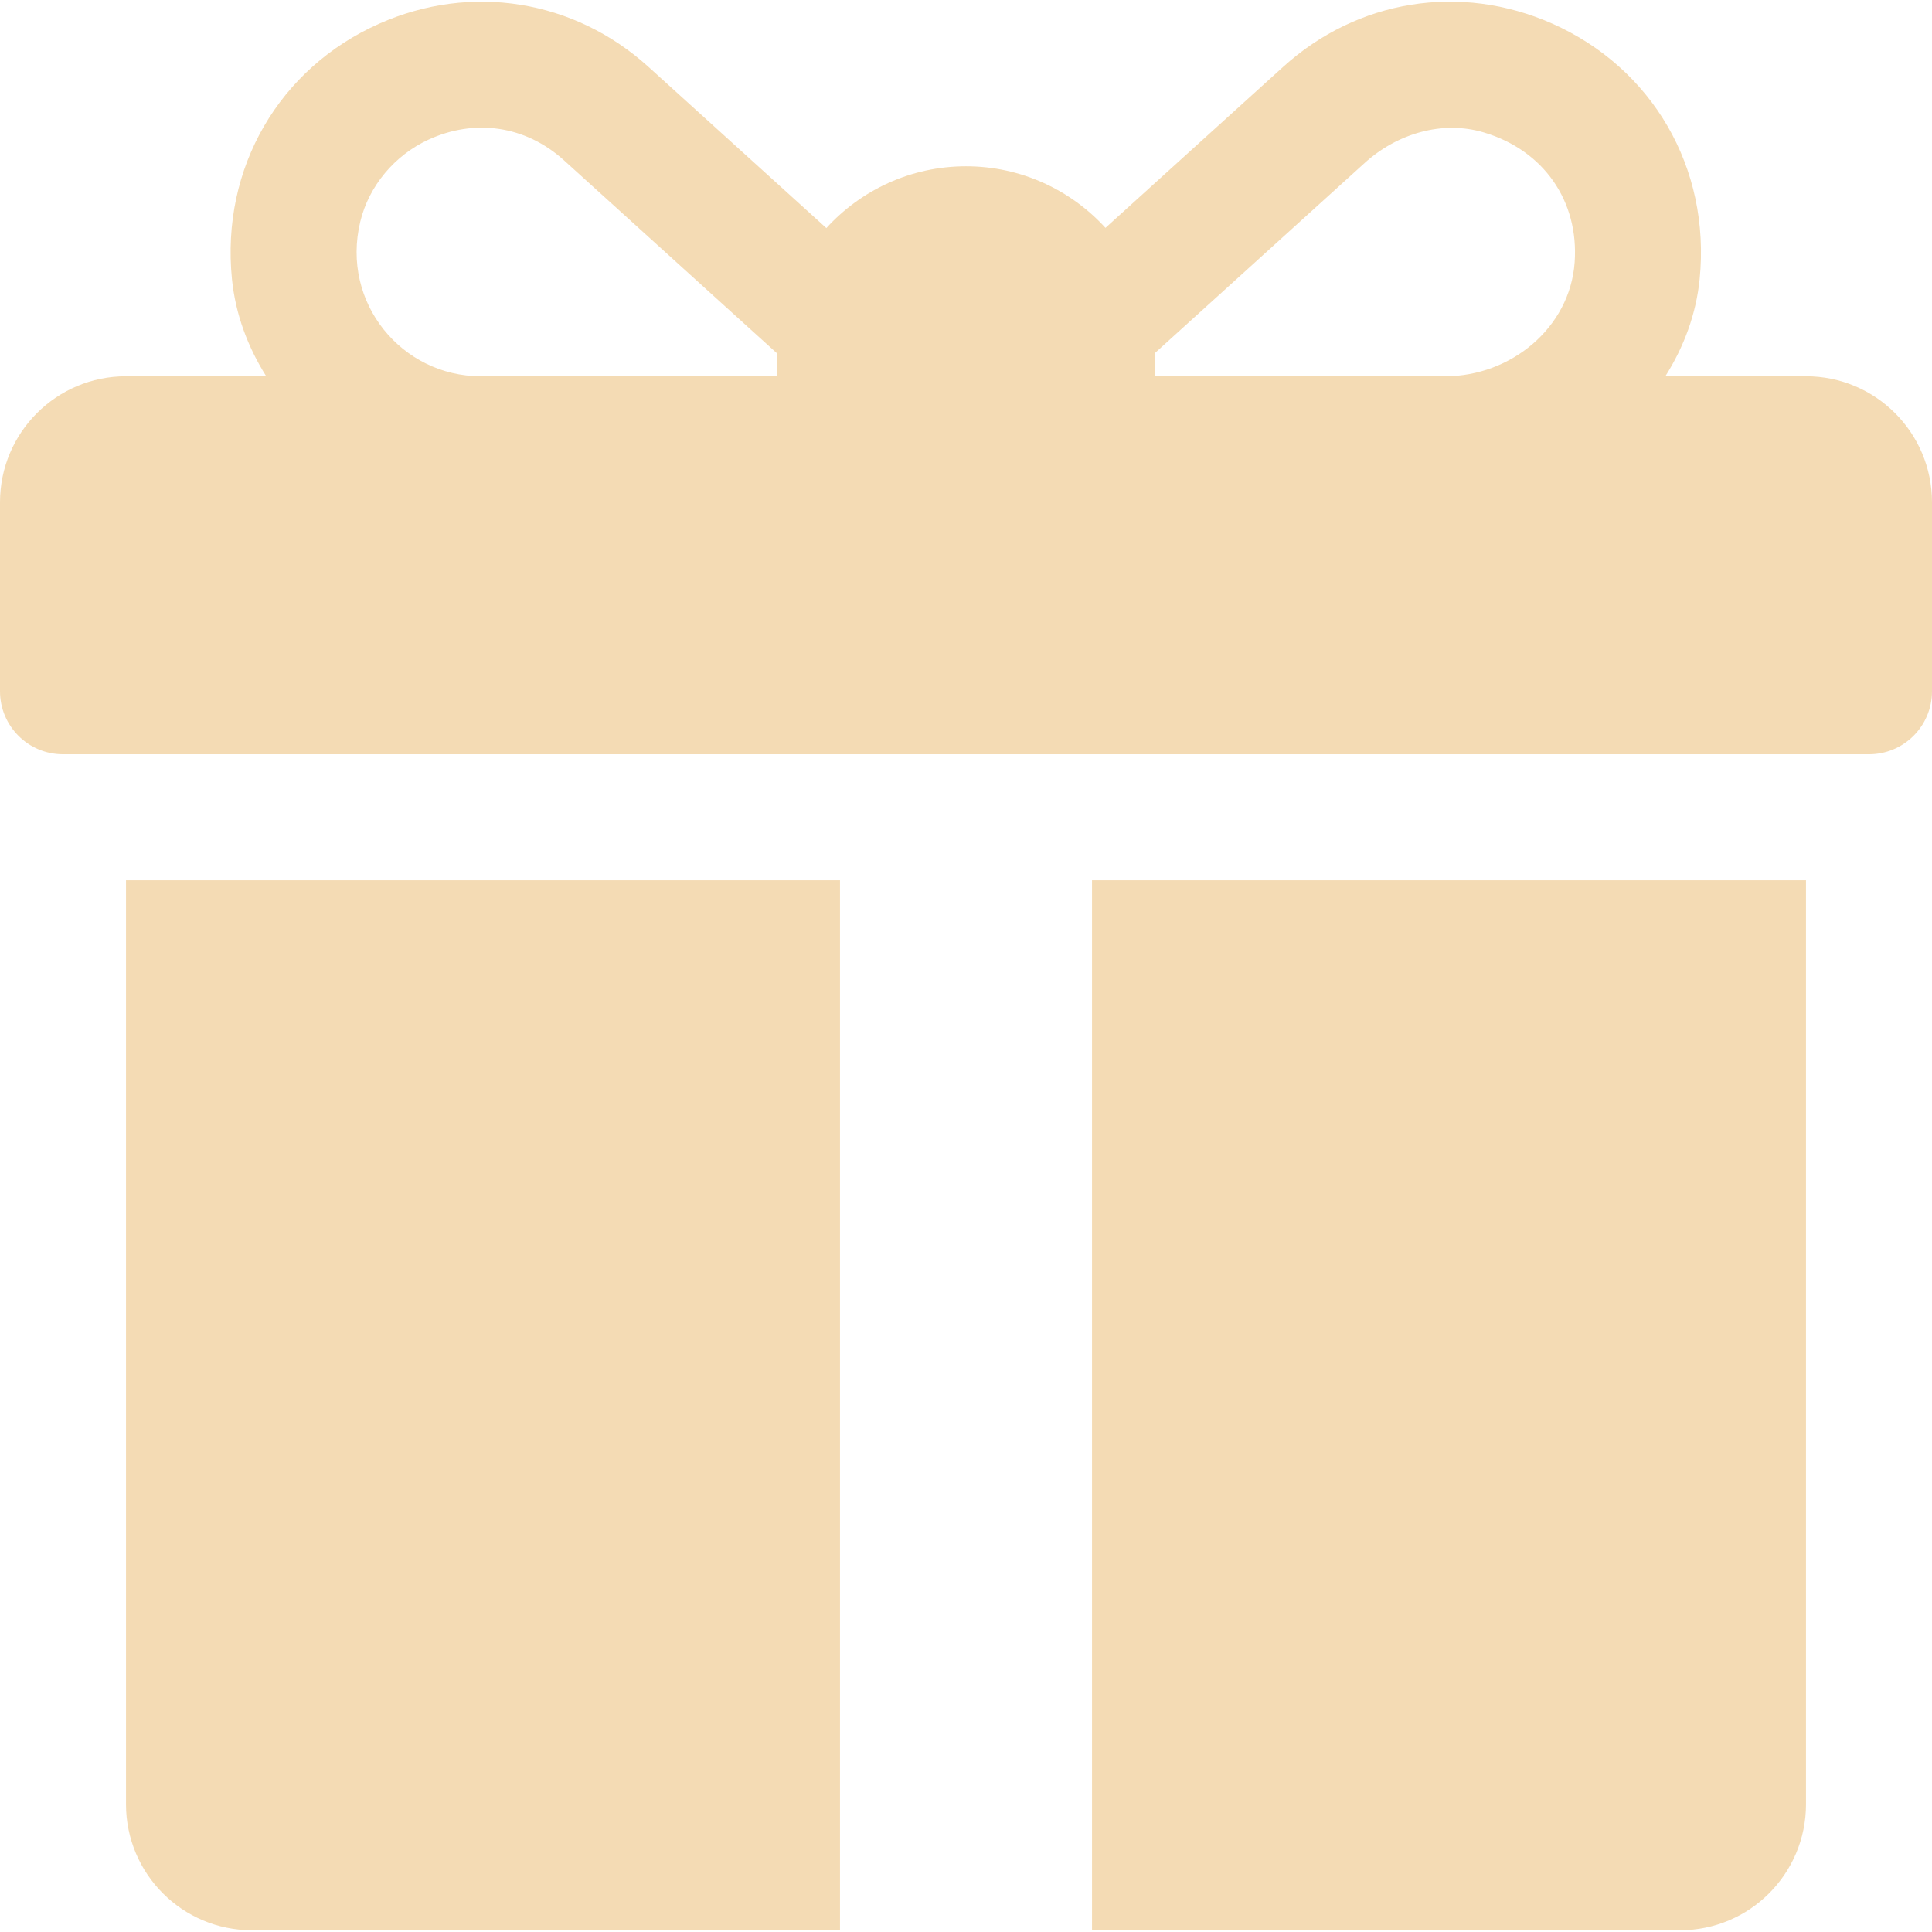 <?xml version="1.0" encoding="UTF-8"?> <svg xmlns="http://www.w3.org/2000/svg" width="64" height="64" viewBox="0 0 64 64" fill="none"> <g clip-path="url(#clip0_8_2188)"> <path d="M59.826 12.464H55.167C55.782 11.492 56.188 10.4 56.303 9.246C56.672 5.556 54.729 2.249 51.421 0.782C48.38 -0.566 44.963 -0.015 42.503 2.217L36.62 7.548C35.475 6.295 33.828 5.508 32 5.508C30.169 5.508 28.52 6.298 27.374 7.555L21.484 2.217C19.019 -0.015 15.603 -0.564 12.564 0.783C9.257 2.25 7.313 5.558 7.684 9.248C7.8 10.401 8.205 11.492 8.819 12.464H4.174C1.869 12.464 0 14.333 0 16.638V22.899C0 24.052 0.934 24.986 2.087 24.986H61.913C63.066 24.986 64 24.052 64 22.899V16.638C64 14.333 62.131 12.464 59.826 12.464ZM25.739 11.769V12.464H15.921C13.327 12.464 11.286 10.046 11.934 7.345C12.219 6.156 13.078 5.142 14.188 4.629C15.713 3.924 17.402 4.15 18.682 5.31L25.741 11.707C25.741 11.728 25.739 11.748 25.739 11.769ZM52.162 8.692C52.006 10.861 50.047 12.465 47.872 12.465H38.261V11.769C38.261 11.744 38.259 11.72 38.259 11.695C39.858 10.246 43.327 7.102 45.208 5.397C46.278 4.427 47.774 3.975 49.157 4.388C51.141 4.98 52.307 6.667 52.162 8.692Z" fill="#F4DBB4"></path> <path d="M4.174 29.16V59.769C4.174 62.074 6.042 63.943 8.348 63.943H27.826V29.16H4.174Z" fill="#F4DBB4"></path> <path d="M36.174 29.16V63.943H55.652C57.957 63.943 59.826 62.074 59.826 59.769V29.16H36.174Z" fill="#F4DBB4"></path> </g> <defs> <clipPath id="clip0_8_2188"> <rect width="16" height="16" fill="white" transform="scale(4)"></rect> </clipPath> </defs> </svg> 